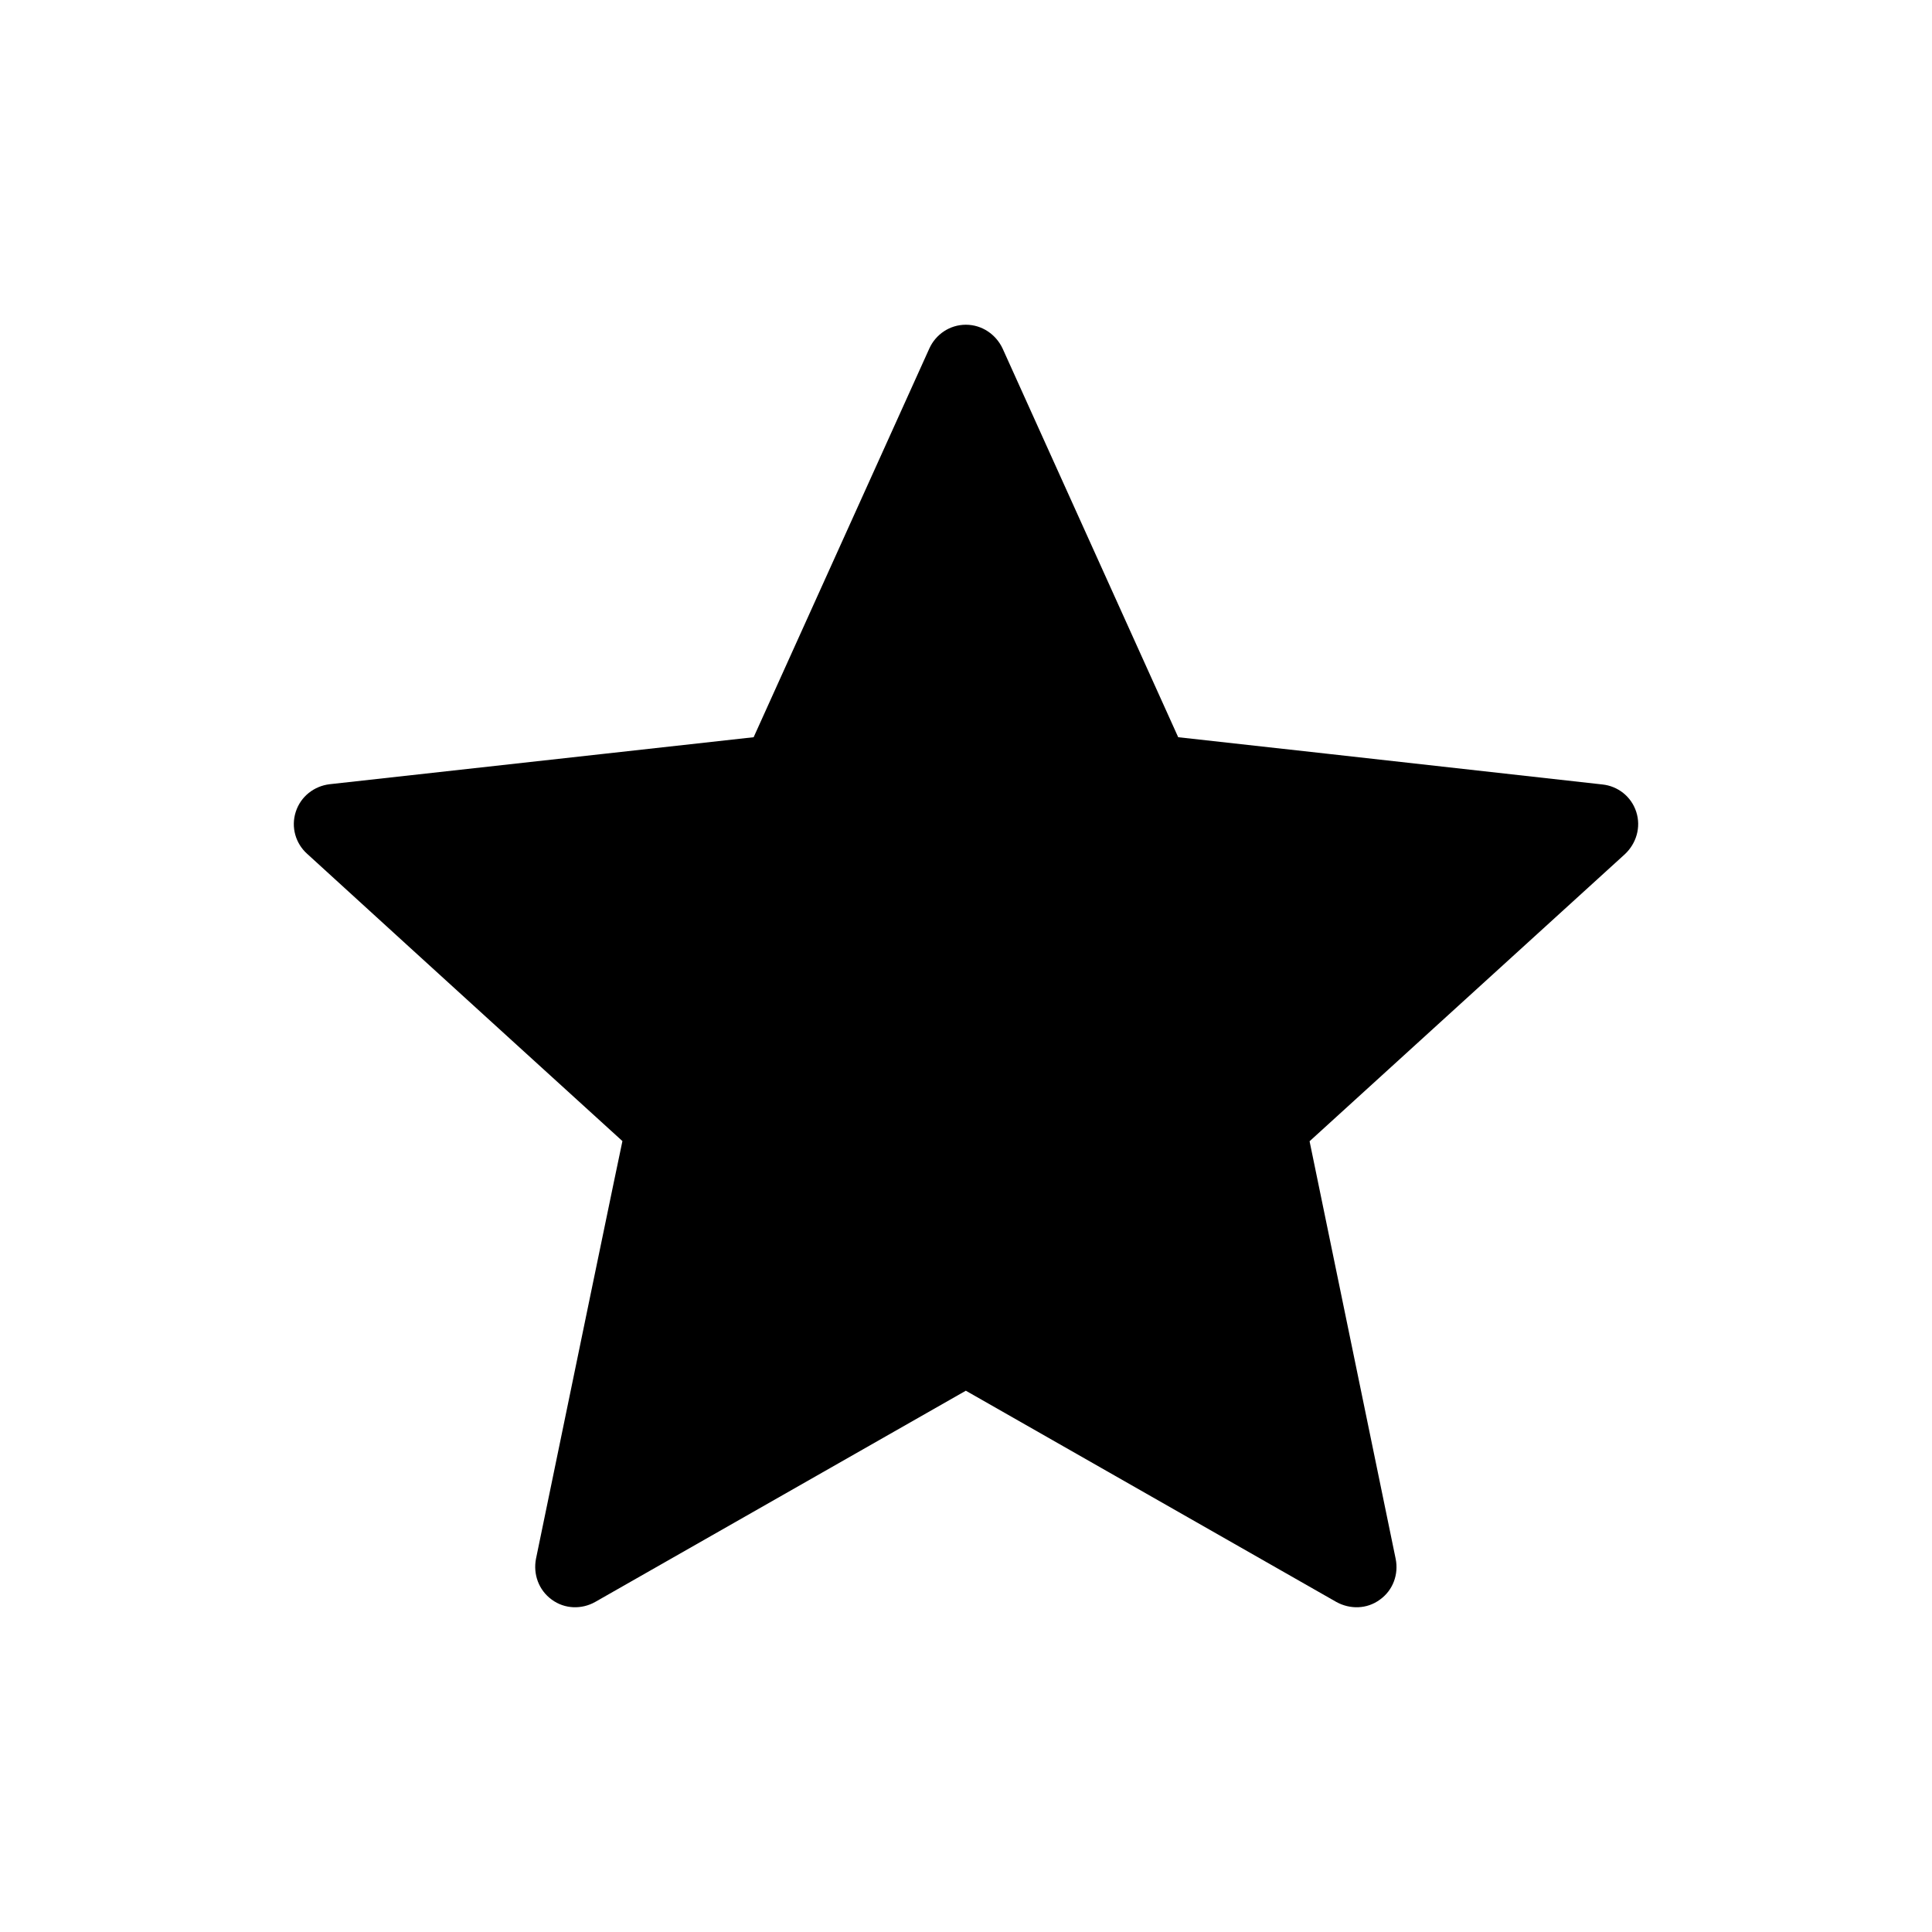<svg version="1.1" xmlns="http://www.w3.org/2000/svg" xmlns:xlink="http://www.w3.org/1999/xlink" id="star" viewBox="0 0 24 24"><path d="M9.362 9.158l-5.268.584c-.19.023-.358.15-.42.343s0 .394.14.52c1.565 1.43 3.918 3.57 3.918 3.57-.002 0-.646 3.113-1.074 5.19-.036.188.032.387.196.506.163.12.373.122.538.03l4.606-2.625 4.604 2.625c.168.092.378.09.54-.03.165-.118.233-.317.196-.504l-1.07-5.19 3.918-3.567c.14-.132.202-.333.14-.525s-.23-.32-.42-.34c-2.108-.237-5.27-.587-5.27-.587l-2.182-4.83c-.082-.173-.254-.294-.456-.294s-.375.122-.453.294l-2.183 4.83z"/></svg>